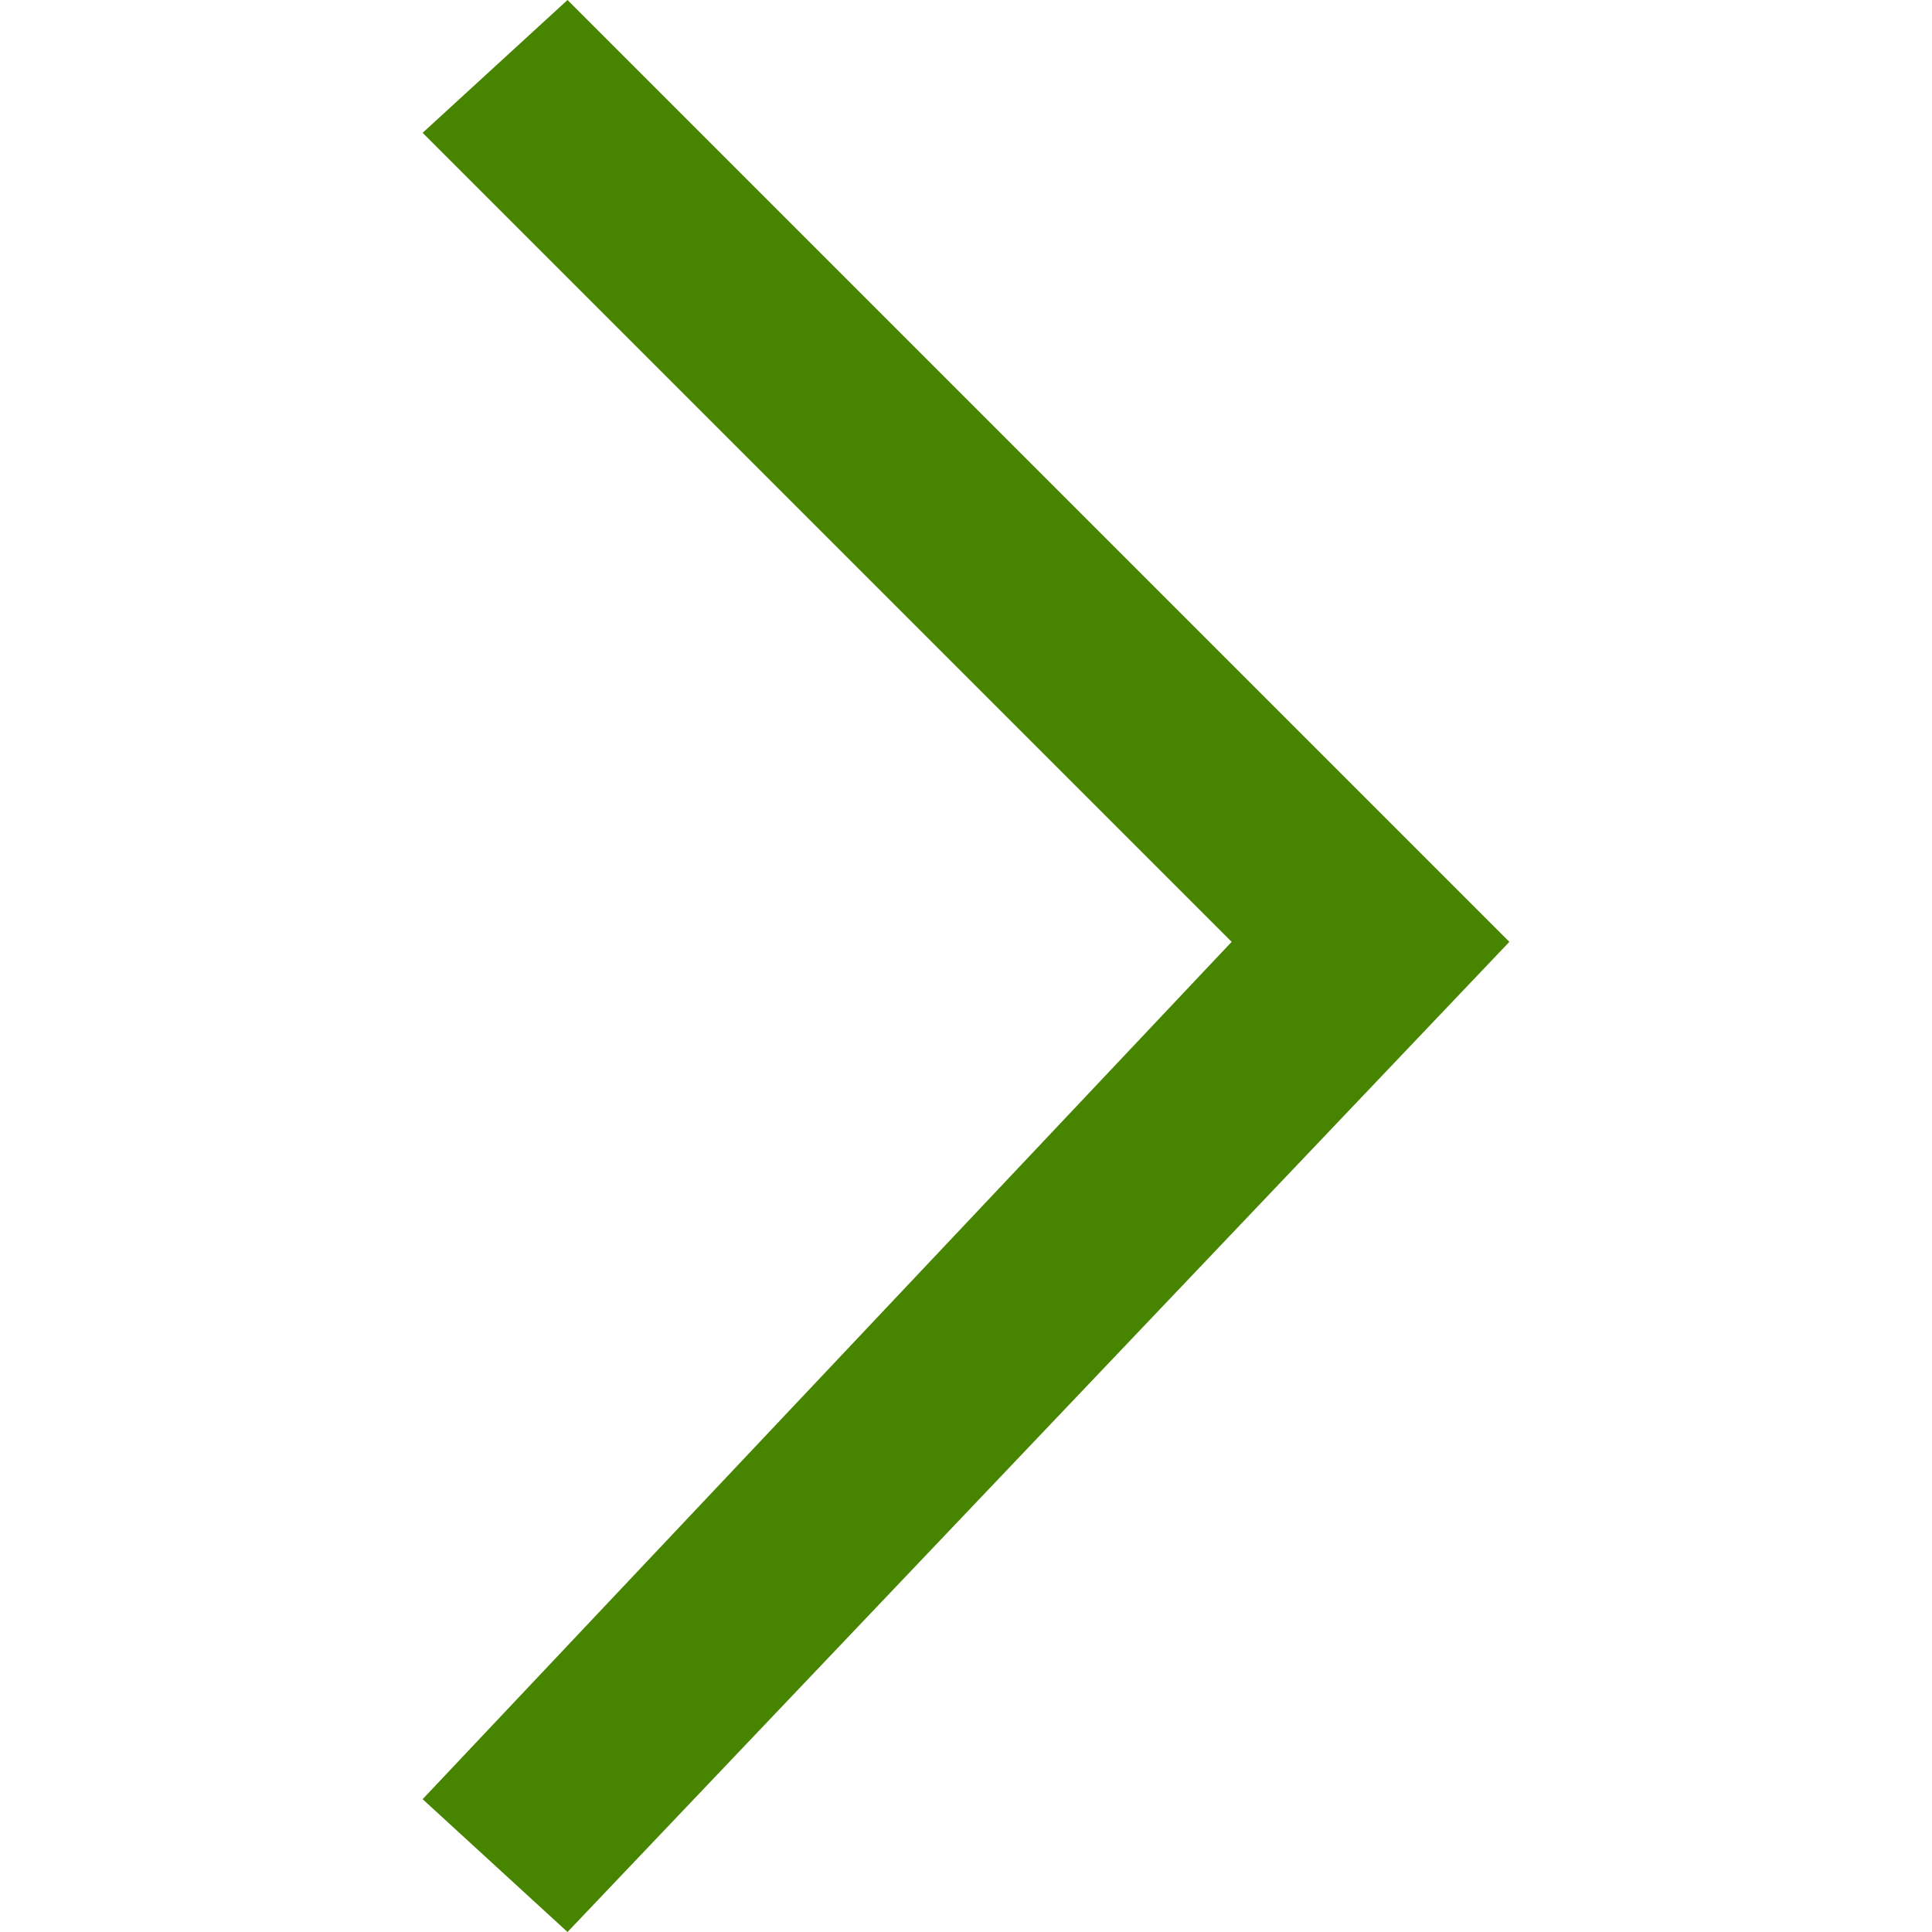 <?xml version="1.0" encoding="UTF-8"?>
<svg id="a" xmlns="http://www.w3.org/2000/svg" viewBox="0 0 16 16" width="16" height="16">
  <defs>
    <style>
      .c {
        fill: #478500;
      }
    </style>
  </defs>
  <g id="b">
    <polygon class="c" points="4.7 16 3.5 14.9 10.2 7.8 3.5 1.1 4.7 0 12.5 7.8 4.7 16"/>
  </g>
</svg>